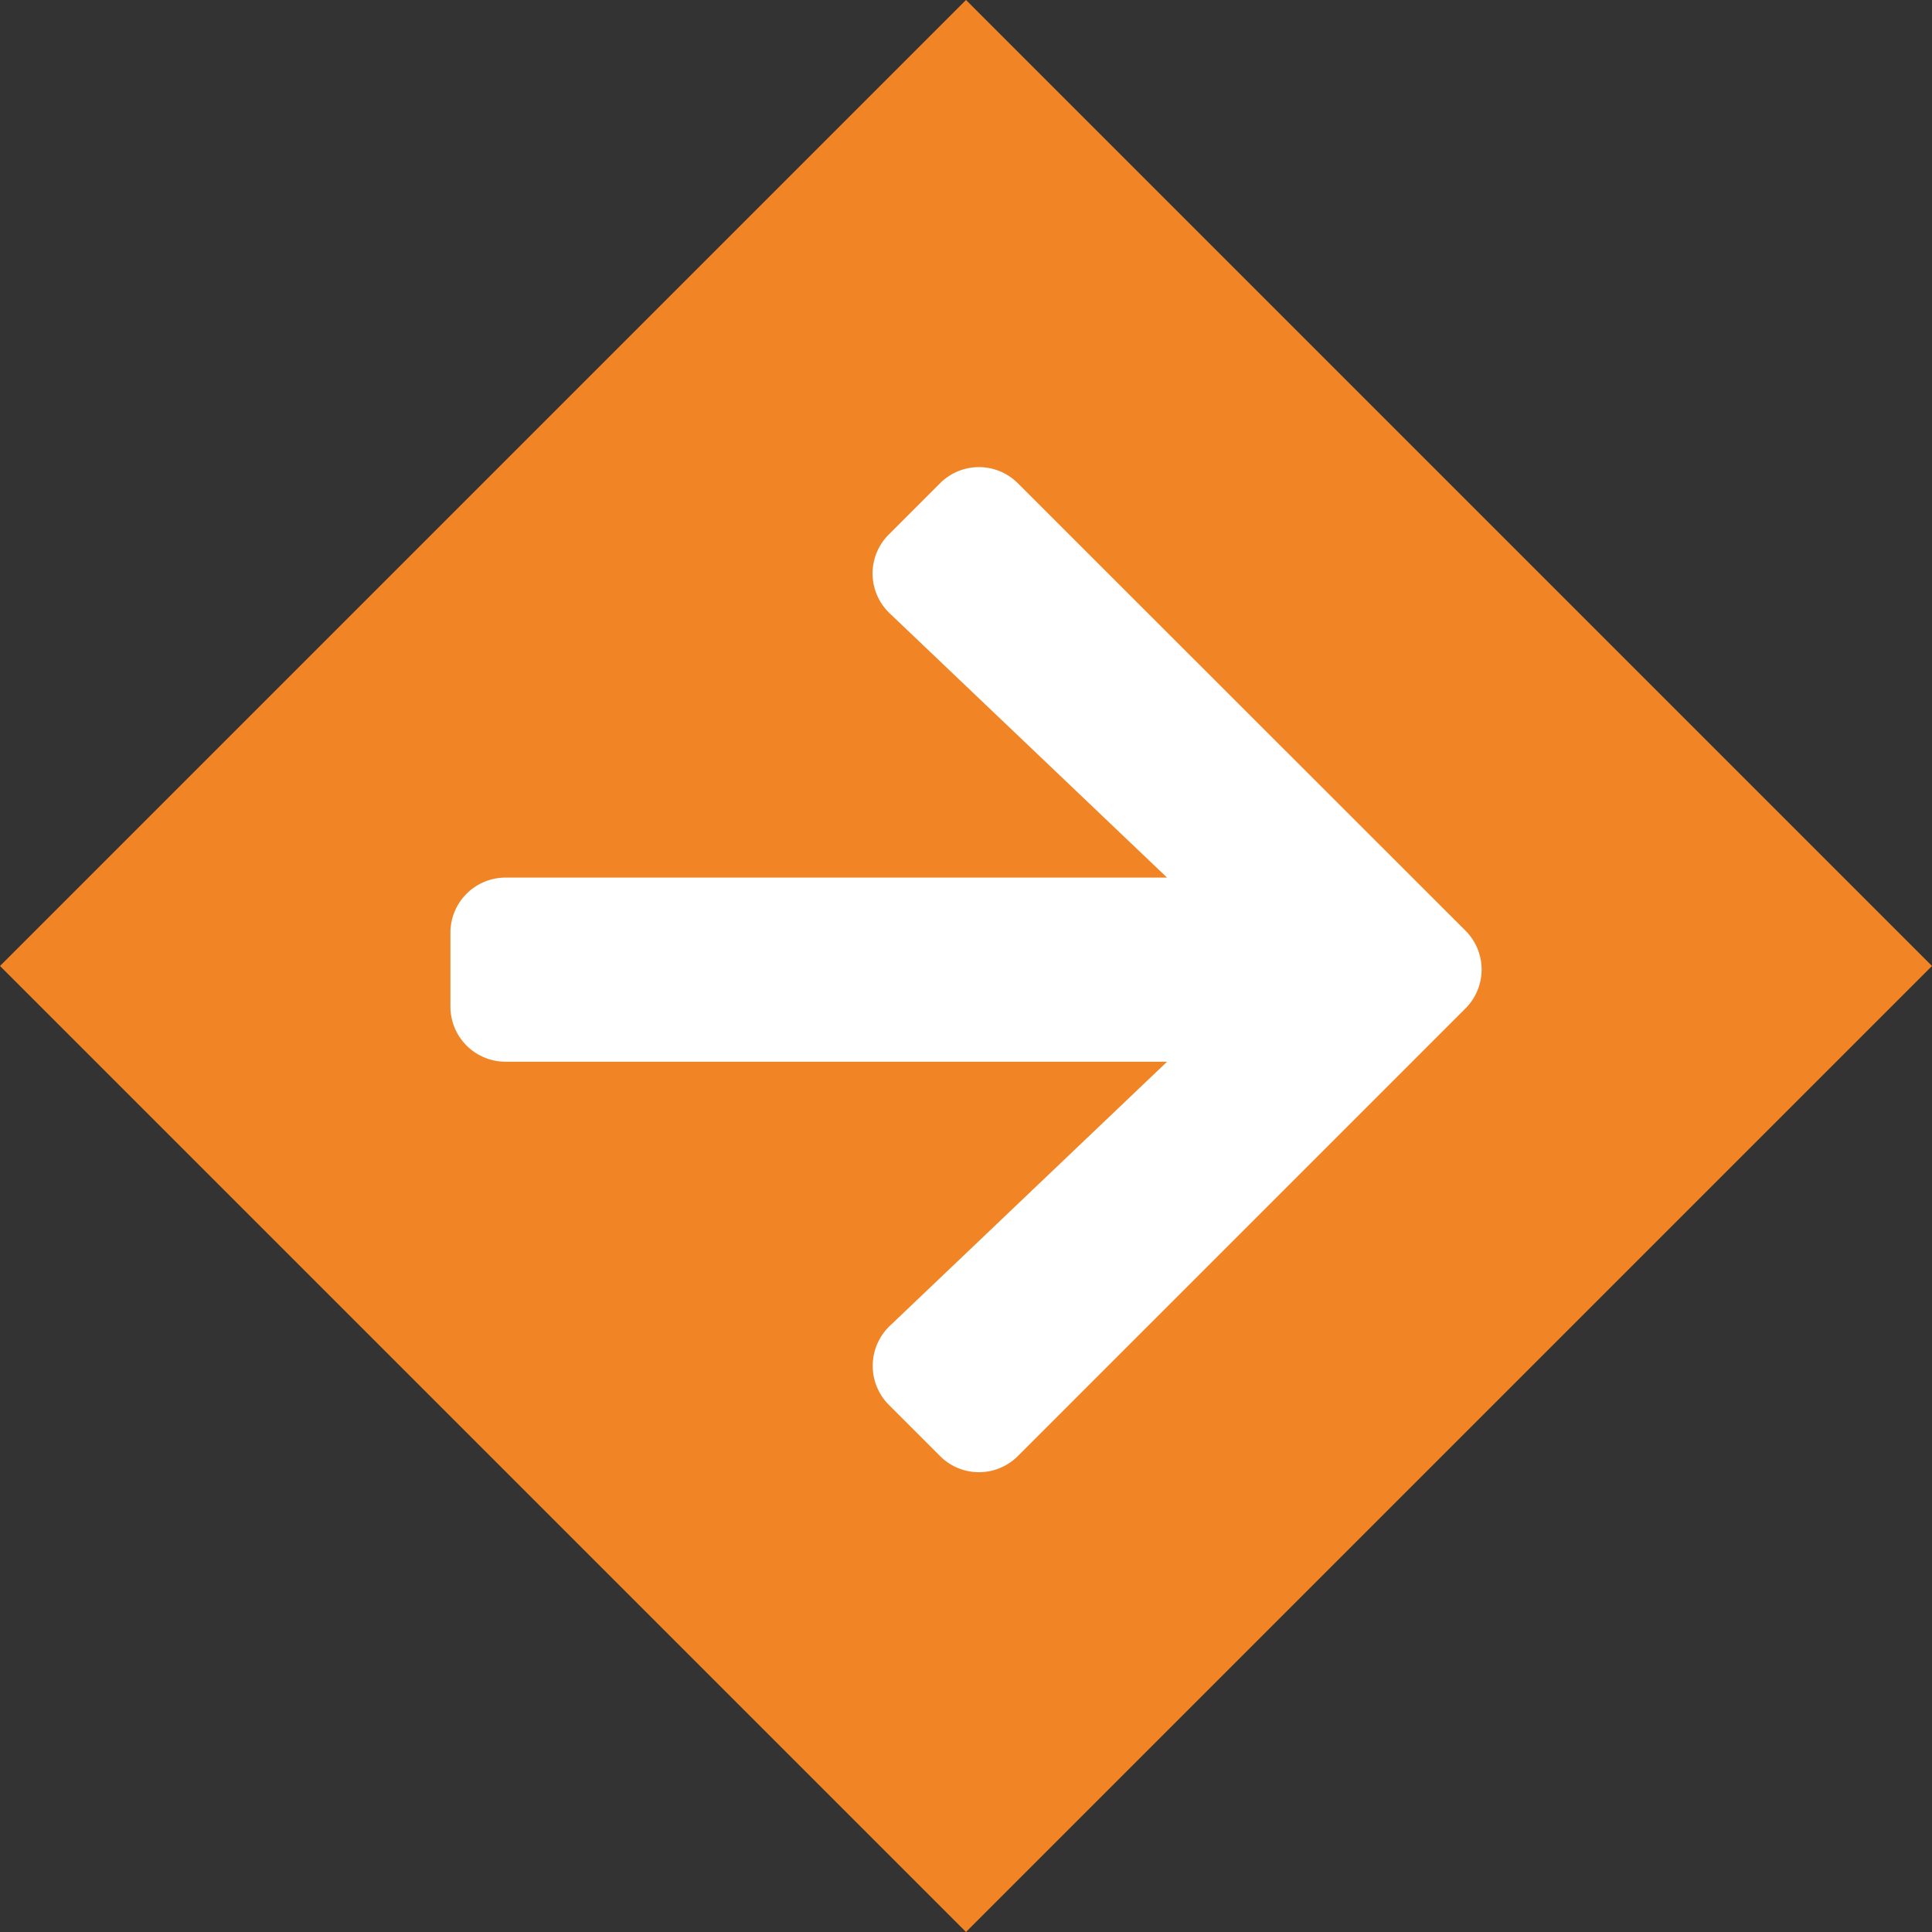 <svg xmlns="http://www.w3.org/2000/svg" width="94.934" height="94.934" viewBox="0 0 94.934 94.934">
  <rect x="0" y="0" width="94.934" height="94.934" fill="#333333" stroke="none"/>
  <g id="Group_74" data-name="Group 74" transform="translate(-300.533 -1488)">
    <rect id="Rectangle_342" data-name="Rectangle 342" width="67.128" height="67.128" transform="translate(348 1488) rotate(45)" fill="#f18525"/>
    <path id="Icon_awesome-arrow-right" data-name="Icon awesome-arrow-right" d="M21.543,10.661l2.51-2.51a2.7,2.7,0,0,1,3.834,0L49.871,30.123a2.7,2.7,0,0,1,0,3.834L27.887,55.941a2.7,2.7,0,0,1-3.834,0l-2.51-2.51a2.717,2.717,0,0,1,.045-3.879L35.215,36.569H2.714A2.708,2.708,0,0,1,0,33.855V30.236a2.708,2.708,0,0,1,2.714-2.714h32.5L21.588,14.54A2.7,2.7,0,0,1,21.543,10.661Z" transform="translate(322.666 1503.601)" fill="#fff"/>
  </g>
</svg>

